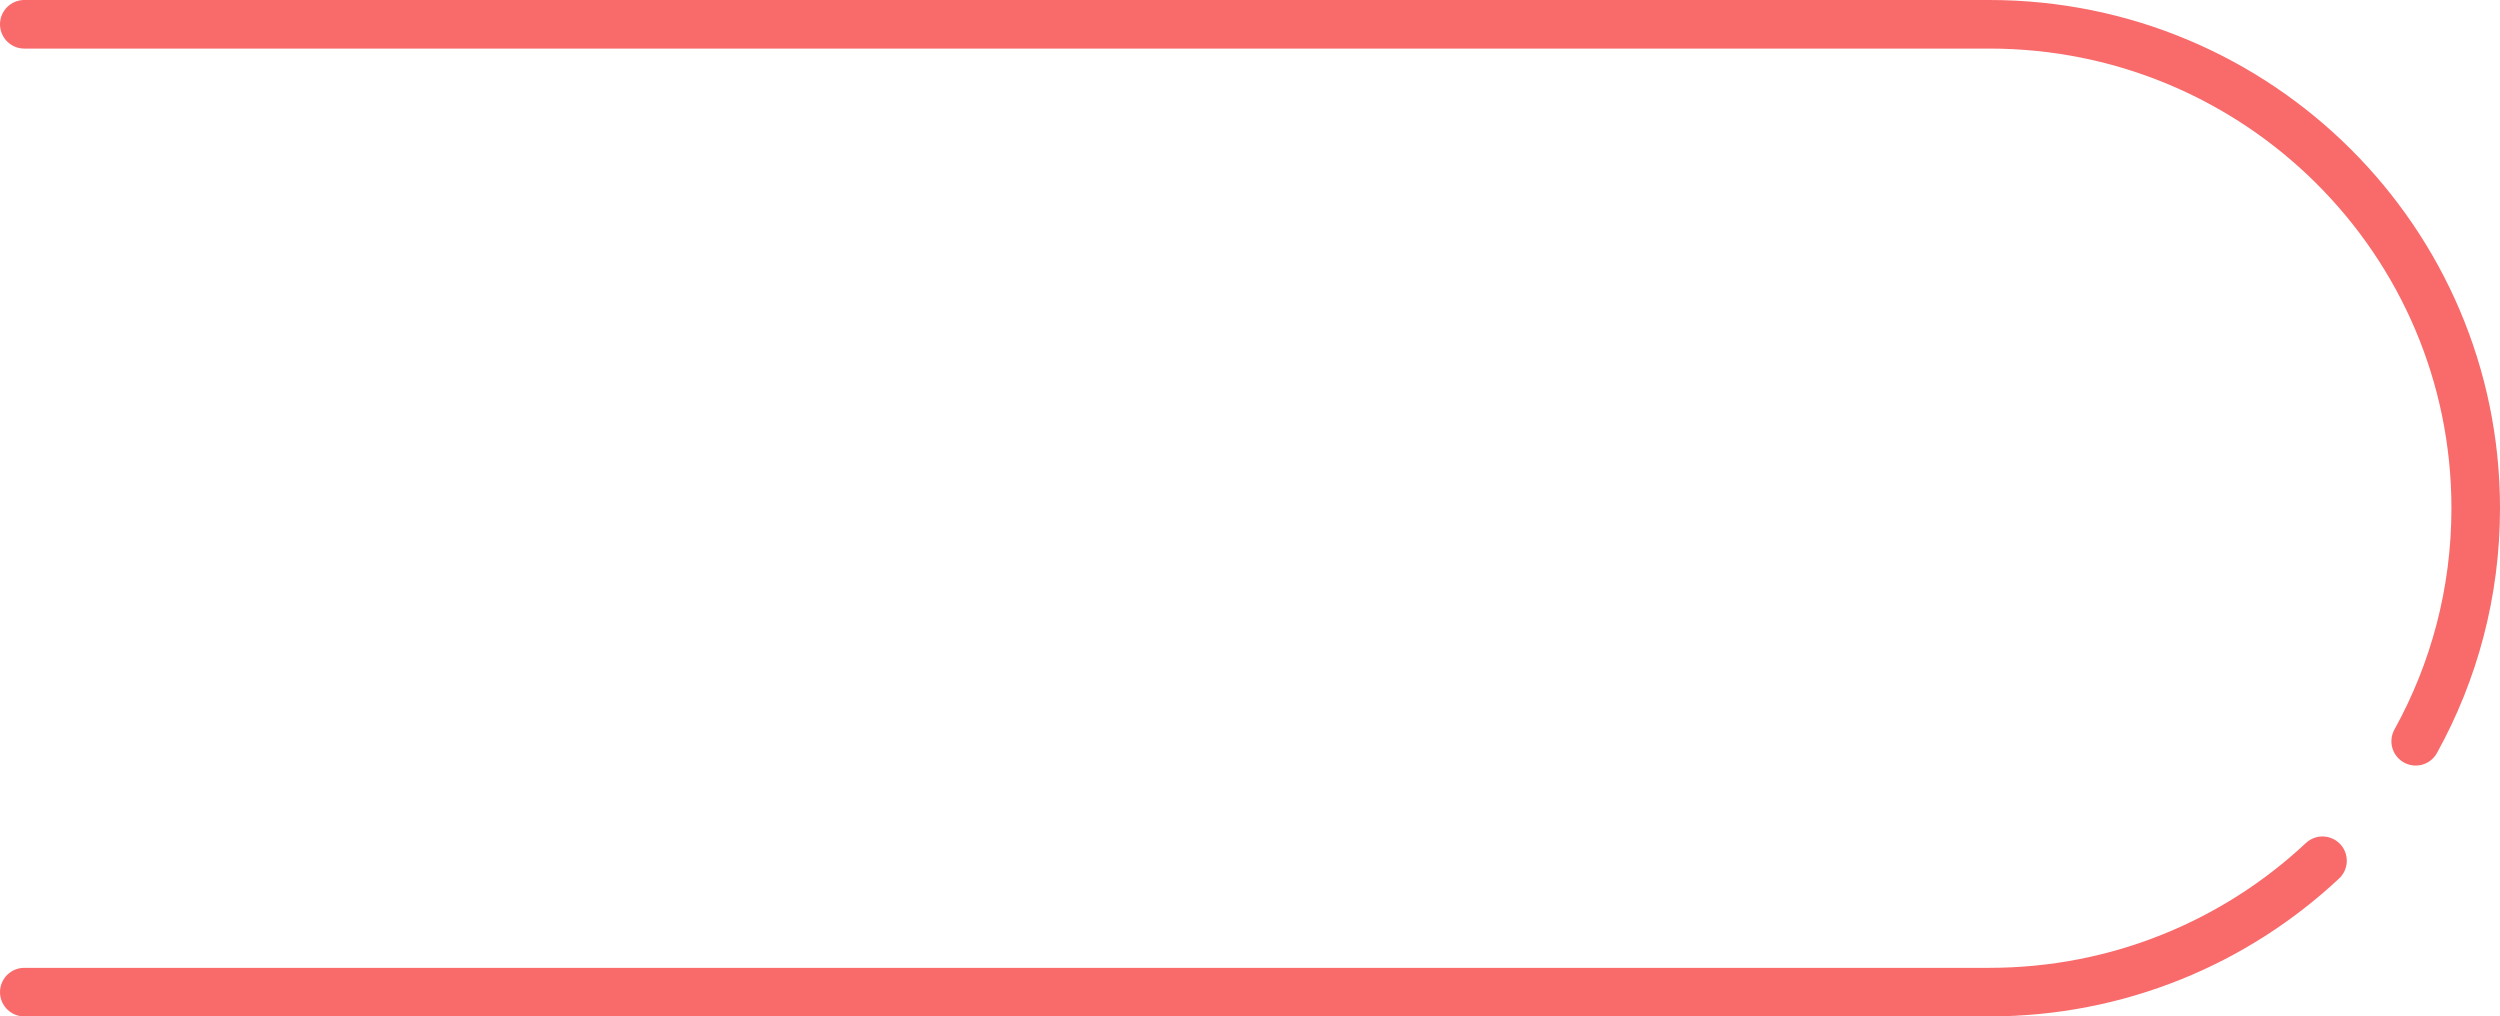 <svg xmlns="http://www.w3.org/2000/svg" xmlns:xlink="http://www.w3.org/1999/xlink" id="Ebene_1" x="0px" y="0px" width="823.579px" height="334.836px" viewBox="0 0 823.579 334.836" xml:space="preserve"><g>	<path fill="none" stroke="#F96A6A" stroke-width="16" stroke-linecap="round" d="M8,8h647.341  c88.497,0,160.237,71.374,160.237,159.419c0,27.833-7.17,54.001-19.773,76.775"></path>	<path fill="none" stroke="#F96A6A" stroke-width="16" stroke-linecap="round" d="M765.105,283.561  c-28.676,26.834-67.289,43.275-109.764,43.275H8"></path></g></svg>